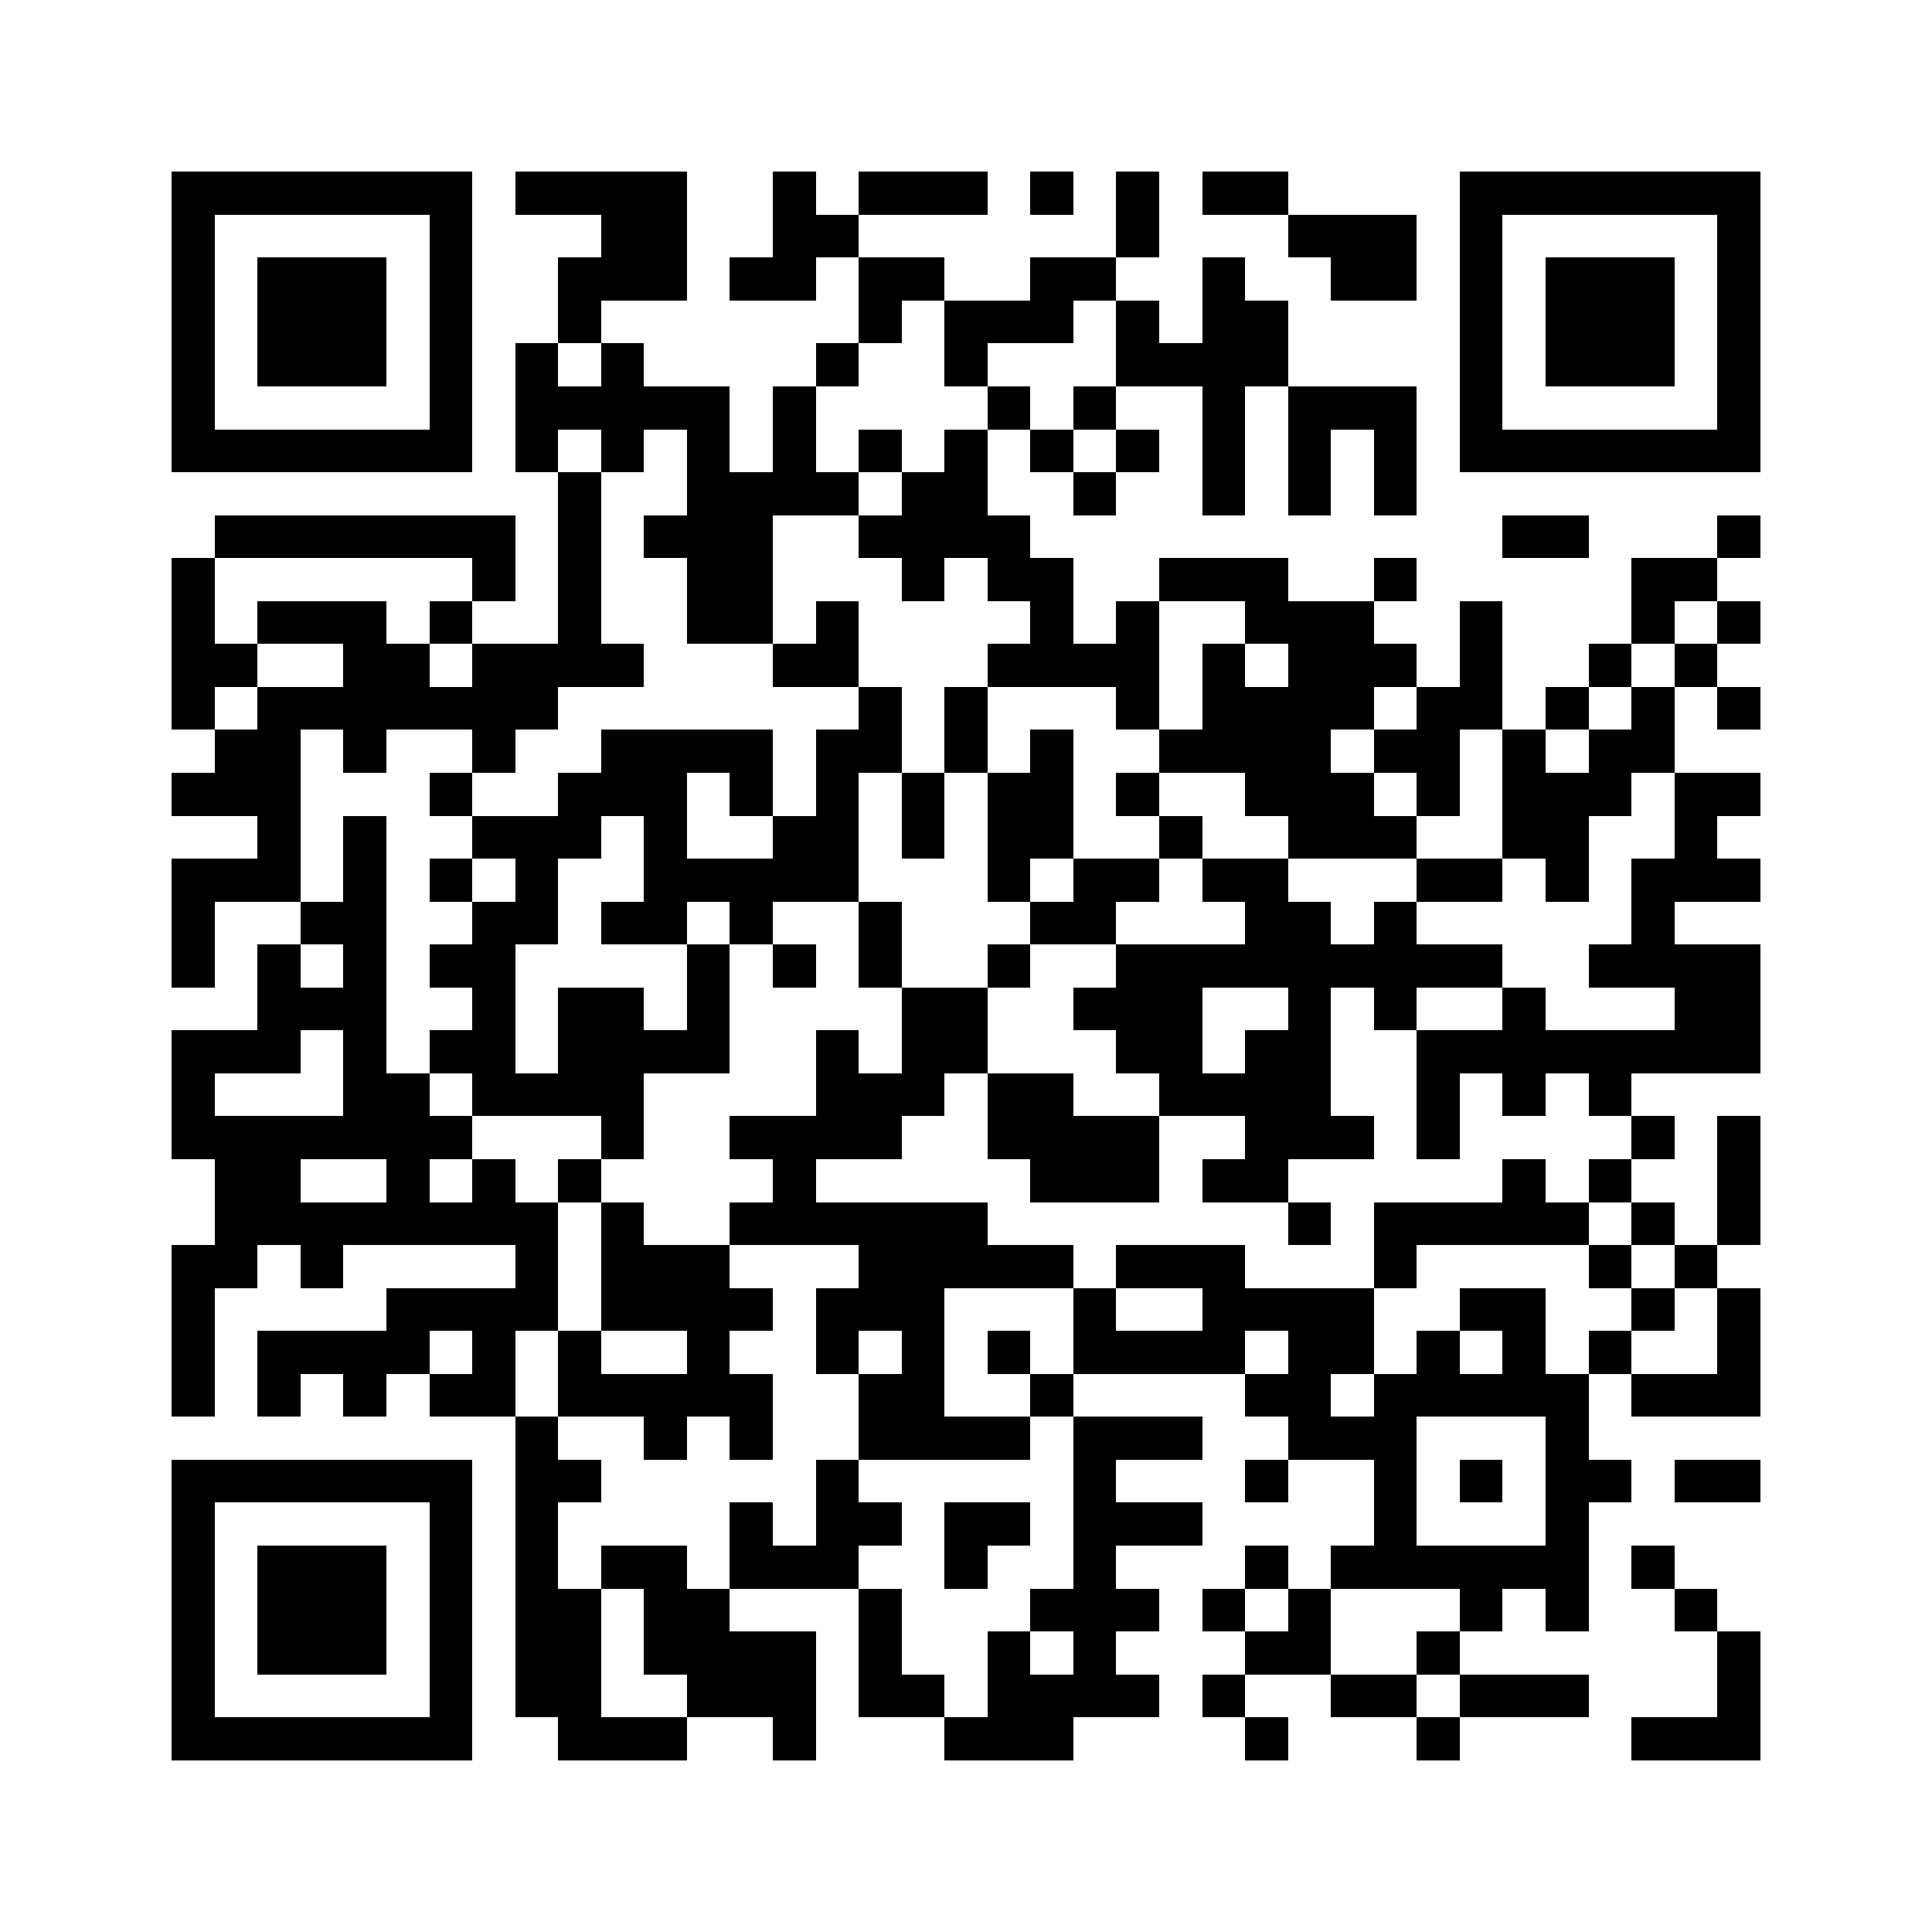 <svg xmlns="http://www.w3.org/2000/svg" viewBox="0 0 45 45" shape-rendering="crispEdges" width="900" height="900">
<rect x="0" y="0" width="45" height="45" fill="#FFF"/>
<path fill="#000" d="M4 4h7v1h-7zM12 4h4v1h-4zM18 4h1v1h-1zM20 4h3v1h-3zM24 4h1v1h-1zM26 4h1v1h-1zM28 4h2v1h-2zM34 4h7v1h-7zM4 5h1v1h-1zM10 5h1v1h-1zM14 5h2v1h-2zM18 5h2v1h-2zM26 5h1v1h-1zM30 5h3v1h-3zM34 5h1v1h-1zM40 5h1v1h-1zM4 6h1v1h-1zM6 6h3v1h-3zM10 6h1v1h-1zM13 6h3v1h-3zM17 6h2v1h-2zM20 6h2v1h-2zM24 6h2v1h-2zM28 6h1v1h-1zM31 6h2v1h-2zM34 6h1v1h-1zM36 6h3v1h-3zM40 6h1v1h-1zM4 7h1v1h-1zM6 7h3v1h-3zM10 7h1v1h-1zM13 7h1v1h-1zM20 7h1v1h-1zM22 7h3v1h-3zM26 7h1v1h-1zM28 7h2v1h-2zM34 7h1v1h-1zM36 7h3v1h-3zM40 7h1v1h-1zM4 8h1v1h-1zM6 8h3v1h-3zM10 8h1v1h-1zM12 8h1v1h-1zM14 8h1v1h-1zM19 8h1v1h-1zM22 8h1v1h-1zM26 8h4v1h-4zM34 8h1v1h-1zM36 8h3v1h-3zM40 8h1v1h-1zM4 9h1v1h-1zM10 9h1v1h-1zM12 9h5v1h-5zM18 9h1v1h-1zM23 9h1v1h-1zM25 9h1v1h-1zM28 9h1v1h-1zM30 9h3v1h-3zM34 9h1v1h-1zM40 9h1v1h-1zM4 10h7v1h-7zM12 10h1v1h-1zM14 10h1v1h-1zM16 10h1v1h-1zM18 10h1v1h-1zM20 10h1v1h-1zM22 10h1v1h-1zM24 10h1v1h-1zM26 10h1v1h-1zM28 10h1v1h-1zM30 10h1v1h-1zM32 10h1v1h-1zM34 10h7v1h-7zM13 11h1v1h-1zM16 11h4v1h-4zM21 11h2v1h-2zM25 11h1v1h-1zM28 11h1v1h-1zM30 11h1v1h-1zM32 11h1v1h-1zM5 12h7v1h-7zM13 12h1v1h-1zM15 12h3v1h-3zM20 12h4v1h-4zM35 12h2v1h-2zM40 12h1v1h-1zM4 13h1v1h-1zM11 13h1v1h-1zM13 13h1v1h-1zM16 13h2v1h-2zM21 13h1v1h-1zM23 13h2v1h-2zM27 13h3v1h-3zM32 13h1v1h-1zM38 13h2v1h-2zM4 14h1v1h-1zM6 14h3v1h-3zM10 14h1v1h-1zM13 14h1v1h-1zM16 14h2v1h-2zM19 14h1v1h-1zM24 14h1v1h-1zM26 14h1v1h-1zM29 14h3v1h-3zM34 14h1v1h-1zM38 14h1v1h-1zM40 14h1v1h-1zM4 15h2v1h-2zM8 15h2v1h-2zM11 15h4v1h-4zM18 15h2v1h-2zM23 15h4v1h-4zM28 15h1v1h-1zM30 15h3v1h-3zM34 15h1v1h-1zM37 15h1v1h-1zM39 15h1v1h-1zM4 16h1v1h-1zM6 16h7v1h-7zM20 16h1v1h-1zM22 16h1v1h-1zM26 16h1v1h-1zM28 16h4v1h-4zM33 16h2v1h-2zM36 16h1v1h-1zM38 16h1v1h-1zM40 16h1v1h-1zM5 17h2v1h-2zM8 17h1v1h-1zM11 17h1v1h-1zM14 17h4v1h-4zM19 17h2v1h-2zM22 17h1v1h-1zM24 17h1v1h-1zM27 17h4v1h-4zM32 17h2v1h-2zM35 17h1v1h-1zM37 17h2v1h-2zM4 18h3v1h-3zM10 18h1v1h-1zM13 18h3v1h-3zM17 18h1v1h-1zM19 18h1v1h-1zM21 18h1v1h-1zM23 18h2v1h-2zM26 18h1v1h-1zM29 18h3v1h-3zM33 18h1v1h-1zM35 18h3v1h-3zM39 18h2v1h-2zM6 19h1v1h-1zM8 19h1v1h-1zM11 19h3v1h-3zM15 19h1v1h-1zM18 19h2v1h-2zM21 19h1v1h-1zM23 19h2v1h-2zM27 19h1v1h-1zM30 19h3v1h-3zM35 19h2v1h-2zM39 19h1v1h-1zM4 20h3v1h-3zM8 20h1v1h-1zM10 20h1v1h-1zM12 20h1v1h-1zM15 20h5v1h-5zM23 20h1v1h-1zM25 20h2v1h-2zM28 20h2v1h-2zM33 20h2v1h-2zM36 20h1v1h-1zM38 20h3v1h-3zM4 21h1v1h-1zM7 21h2v1h-2zM11 21h2v1h-2zM14 21h2v1h-2zM17 21h1v1h-1zM20 21h1v1h-1zM24 21h2v1h-2zM29 21h2v1h-2zM32 21h1v1h-1zM38 21h1v1h-1zM4 22h1v1h-1zM6 22h1v1h-1zM8 22h1v1h-1zM10 22h2v1h-2zM16 22h1v1h-1zM18 22h1v1h-1zM20 22h1v1h-1zM23 22h1v1h-1zM26 22h9v1h-9zM37 22h4v1h-4zM6 23h3v1h-3zM11 23h1v1h-1zM13 23h2v1h-2zM16 23h1v1h-1zM21 23h2v1h-2zM25 23h3v1h-3zM30 23h1v1h-1zM32 23h1v1h-1zM35 23h1v1h-1zM39 23h2v1h-2zM4 24h3v1h-3zM8 24h1v1h-1zM10 24h2v1h-2zM13 24h4v1h-4zM19 24h1v1h-1zM21 24h2v1h-2zM26 24h2v1h-2zM29 24h2v1h-2zM33 24h8v1h-8zM4 25h1v1h-1zM8 25h2v1h-2zM11 25h4v1h-4zM19 25h3v1h-3zM23 25h2v1h-2zM27 25h4v1h-4zM33 25h1v1h-1zM35 25h1v1h-1zM37 25h1v1h-1zM4 26h7v1h-7zM14 26h1v1h-1zM17 26h4v1h-4zM23 26h4v1h-4zM29 26h3v1h-3zM33 26h1v1h-1zM38 26h1v1h-1zM40 26h1v1h-1zM5 27h2v1h-2zM9 27h1v1h-1zM11 27h1v1h-1zM13 27h1v1h-1zM18 27h1v1h-1zM24 27h3v1h-3zM28 27h2v1h-2zM35 27h1v1h-1zM37 27h1v1h-1zM40 27h1v1h-1zM5 28h8v1h-8zM14 28h1v1h-1zM17 28h6v1h-6zM30 28h1v1h-1zM32 28h5v1h-5zM38 28h1v1h-1zM40 28h1v1h-1zM4 29h2v1h-2zM7 29h1v1h-1zM12 29h1v1h-1zM14 29h3v1h-3zM20 29h5v1h-5zM26 29h3v1h-3zM32 29h1v1h-1zM37 29h1v1h-1zM39 29h1v1h-1zM4 30h1v1h-1zM9 30h4v1h-4zM14 30h4v1h-4zM19 30h3v1h-3zM25 30h1v1h-1zM28 30h4v1h-4zM34 30h2v1h-2zM38 30h1v1h-1zM40 30h1v1h-1zM4 31h1v1h-1zM6 31h4v1h-4zM11 31h1v1h-1zM13 31h1v1h-1zM16 31h1v1h-1zM19 31h1v1h-1zM21 31h1v1h-1zM23 31h1v1h-1zM25 31h4v1h-4zM30 31h2v1h-2zM33 31h1v1h-1zM35 31h1v1h-1zM37 31h1v1h-1zM40 31h1v1h-1zM4 32h1v1h-1zM6 32h1v1h-1zM8 32h1v1h-1zM10 32h2v1h-2zM13 32h5v1h-5zM20 32h2v1h-2zM24 32h1v1h-1zM29 32h2v1h-2zM32 32h5v1h-5zM38 32h3v1h-3zM12 33h1v1h-1zM15 33h1v1h-1zM17 33h1v1h-1zM20 33h4v1h-4zM25 33h3v1h-3zM30 33h3v1h-3zM36 33h1v1h-1zM4 34h7v1h-7zM12 34h2v1h-2zM19 34h1v1h-1zM25 34h1v1h-1zM29 34h1v1h-1zM32 34h1v1h-1zM34 34h1v1h-1zM36 34h2v1h-2zM39 34h2v1h-2zM4 35h1v1h-1zM10 35h1v1h-1zM12 35h1v1h-1zM17 35h1v1h-1zM19 35h2v1h-2zM22 35h2v1h-2zM25 35h3v1h-3zM32 35h1v1h-1zM36 35h1v1h-1zM4 36h1v1h-1zM6 36h3v1h-3zM10 36h1v1h-1zM12 36h1v1h-1zM14 36h2v1h-2zM17 36h3v1h-3zM22 36h1v1h-1zM25 36h1v1h-1zM29 36h1v1h-1zM31 36h6v1h-6zM38 36h1v1h-1zM4 37h1v1h-1zM6 37h3v1h-3zM10 37h1v1h-1zM12 37h2v1h-2zM15 37h2v1h-2zM20 37h1v1h-1zM24 37h3v1h-3zM28 37h1v1h-1zM30 37h1v1h-1zM34 37h1v1h-1zM36 37h1v1h-1zM39 37h1v1h-1zM4 38h1v1h-1zM6 38h3v1h-3zM10 38h1v1h-1zM12 38h2v1h-2zM15 38h4v1h-4zM20 38h1v1h-1zM23 38h1v1h-1zM25 38h1v1h-1zM29 38h2v1h-2zM33 38h1v1h-1zM40 38h1v1h-1zM4 39h1v1h-1zM10 39h1v1h-1zM12 39h2v1h-2zM16 39h3v1h-3zM20 39h2v1h-2zM23 39h4v1h-4zM28 39h1v1h-1zM31 39h2v1h-2zM34 39h3v1h-3zM40 39h1v1h-1zM4 40h7v1h-7zM13 40h3v1h-3zM18 40h1v1h-1zM22 40h3v1h-3zM29 40h1v1h-1zM33 40h1v1h-1zM38 40h3v1h-3z"/>
</svg>